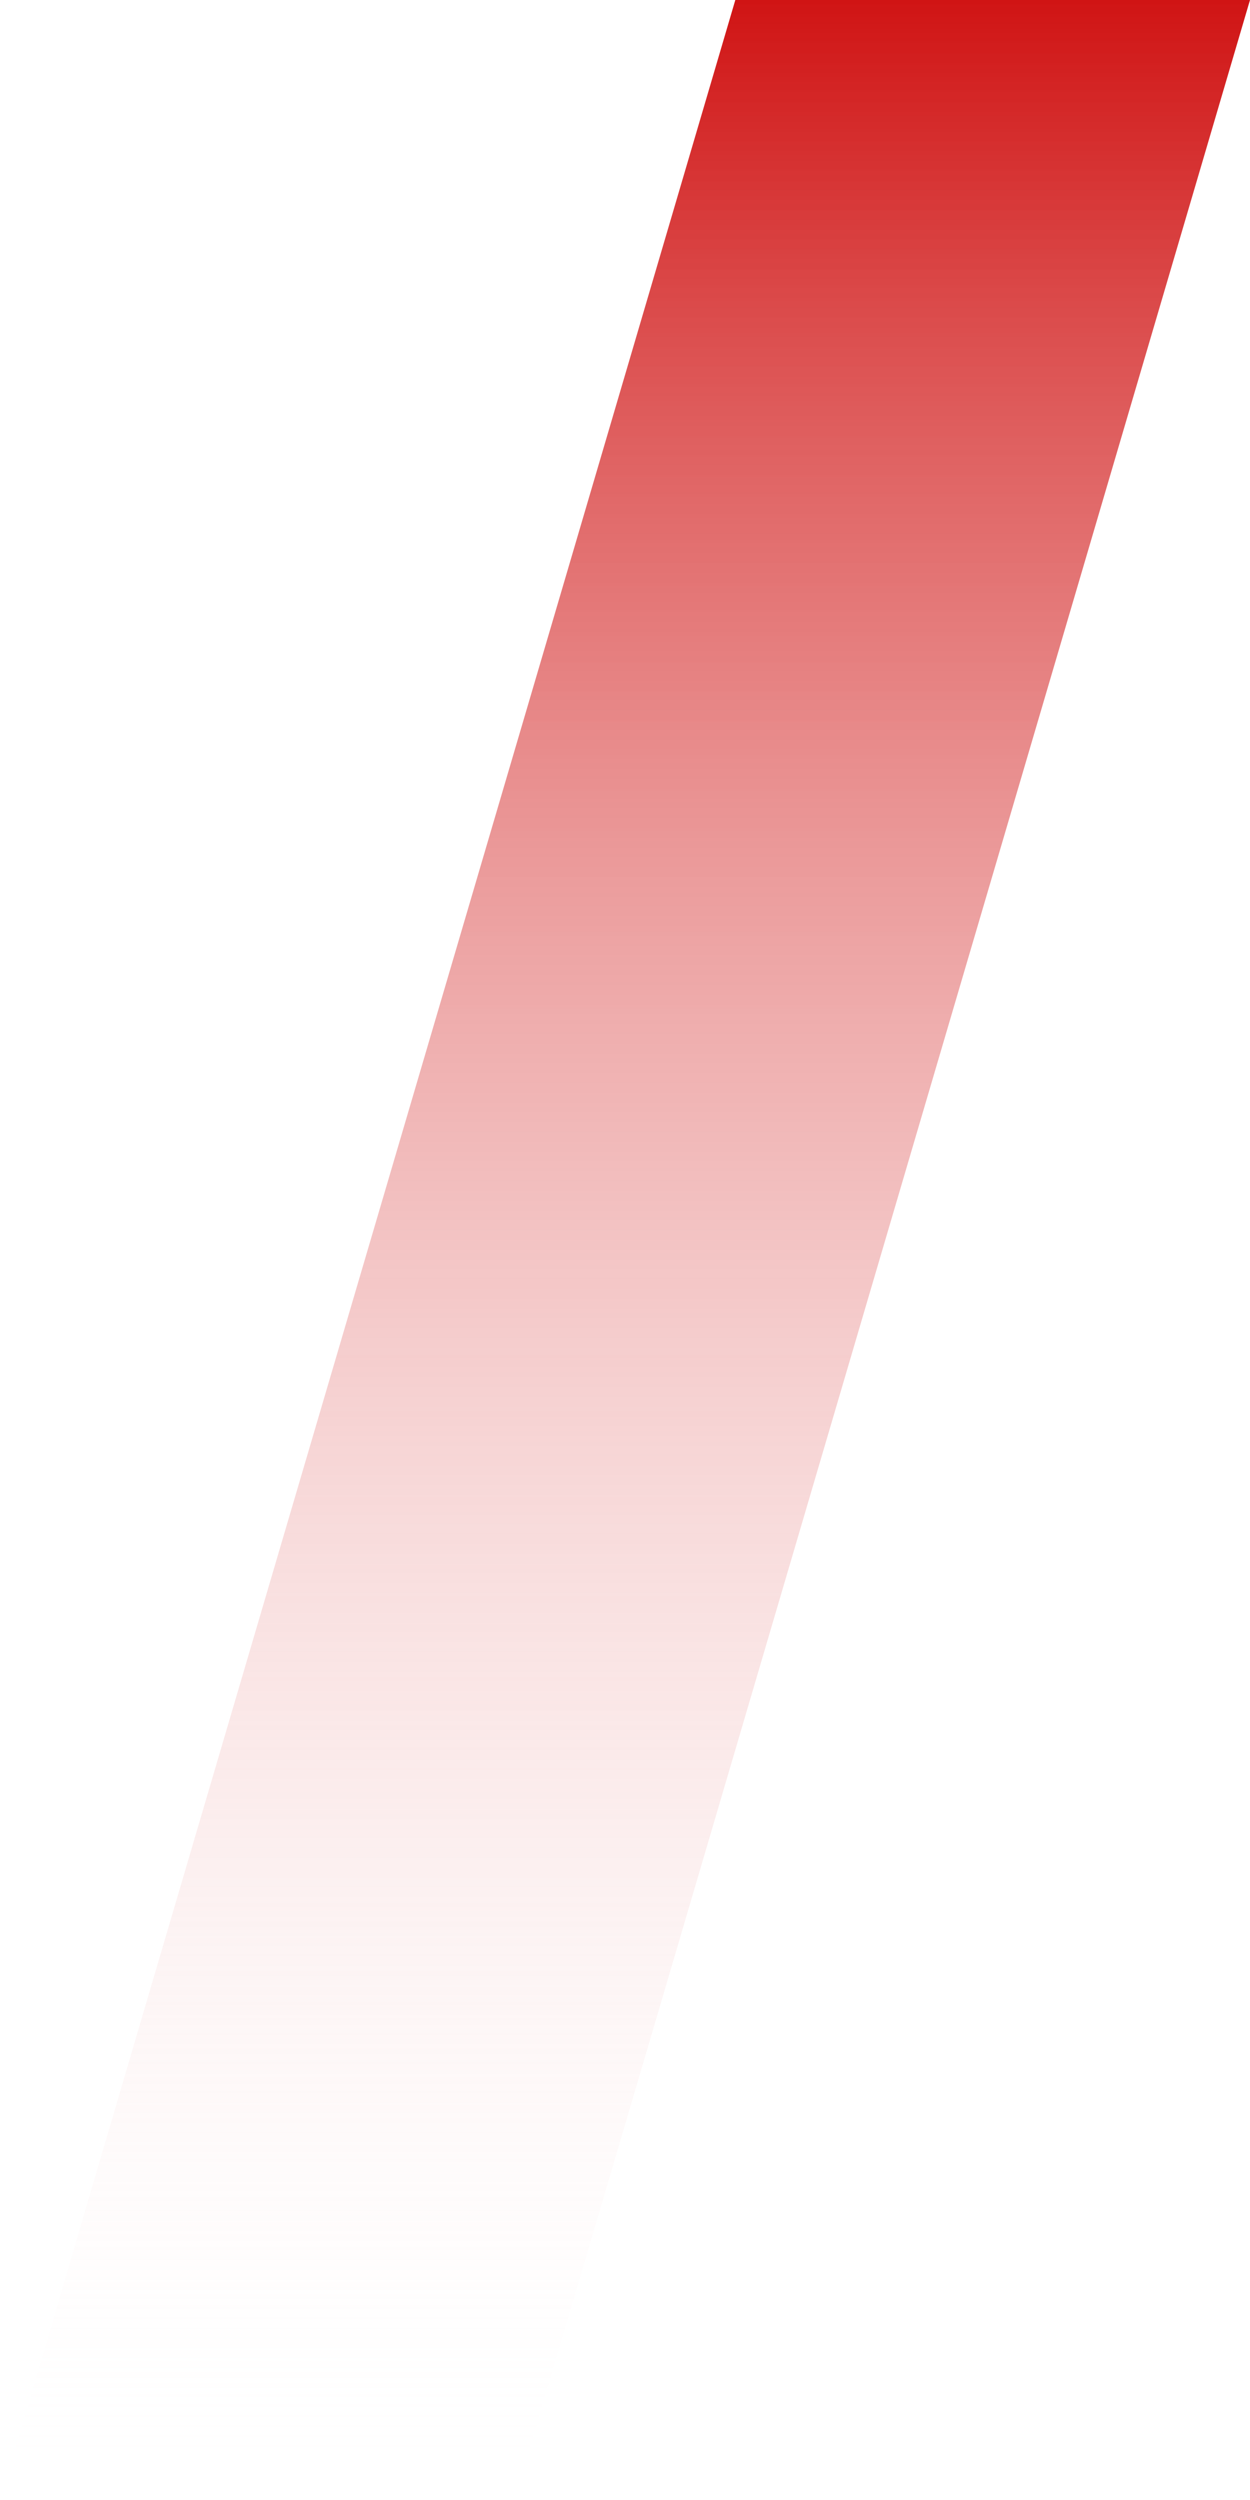 <svg xmlns="http://www.w3.org/2000/svg" width="20" height="40" viewBox="0 0 20 40" fill="none"><path d="M11.765 0H20L8.235 40H0L11.765 0Z" fill="url(#paint0_linear_38_543)"></path><defs><linearGradient id="paint0_linear_38_543" x1="10" y1="0" x2="10" y2="40" gradientUnits="userSpaceOnUse"><stop stop-color="#D01414"></stop><stop offset="1" stop-color="white" stop-opacity="0"></stop></linearGradient></defs></svg>